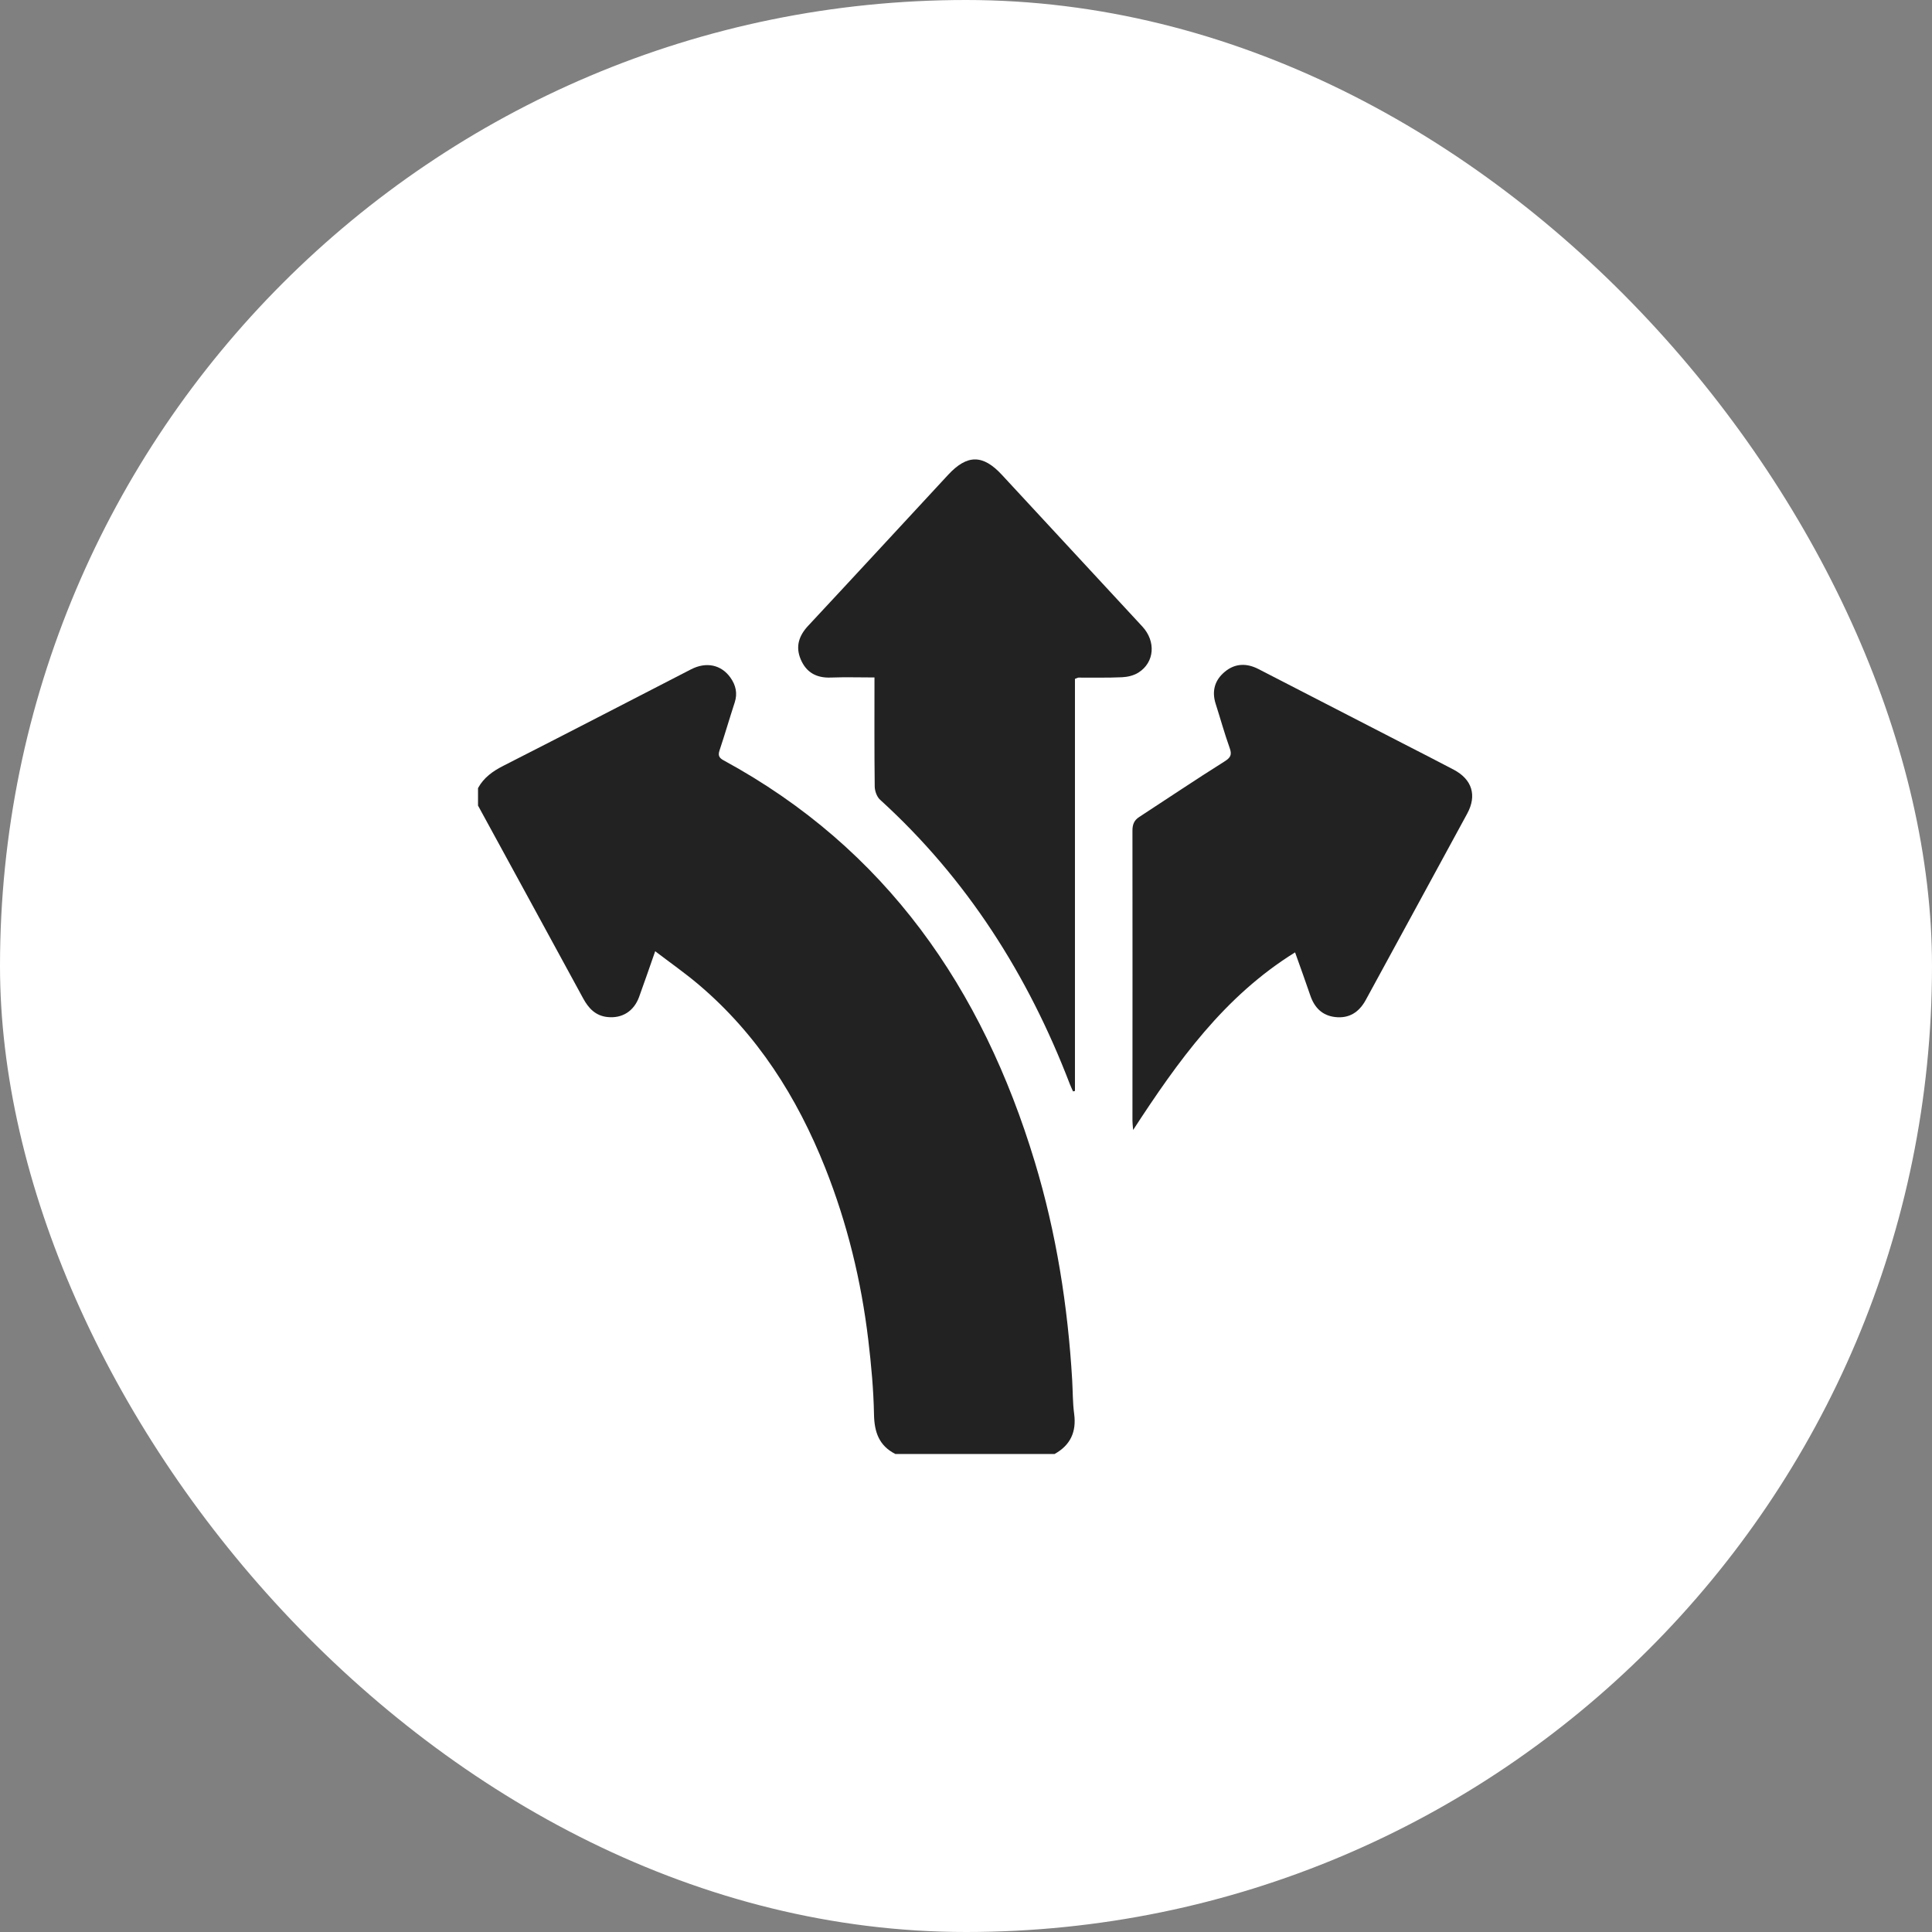 <?xml version="1.0" encoding="UTF-8"?> <svg xmlns="http://www.w3.org/2000/svg" width="97" height="97" viewBox="0 0 97 97" fill="none"><rect x="0" y="0" width="97" height="97" fill="#808080" stroke="none"/><rect width="97" height="97" rx="48.5" fill="white"></rect><g clip-path="url(#clip0_1_234)"><path d="M24 39.569C24.287 39.04 24.738 38.721 25.271 38.449C28.42 36.849 31.555 35.221 34.696 33.605C35.463 33.211 36.216 33.374 36.676 34.025C36.942 34.403 37.037 34.809 36.888 35.267C36.627 36.067 36.393 36.876 36.126 37.674C36.041 37.927 36.102 38.05 36.329 38.174C44.489 42.608 49.322 49.631 51.956 58.342C53.034 61.907 53.612 65.567 53.831 69.285C53.864 69.852 53.855 70.424 53.93 70.985C54.052 71.891 53.743 72.558 52.947 73.001H44.955C44.136 72.587 43.897 71.905 43.881 71.014C43.858 69.768 43.742 68.52 43.595 67.282C43.242 64.311 42.538 61.421 41.433 58.638C40.023 55.089 38.024 51.934 35.086 49.441C34.402 48.861 33.663 48.345 32.895 47.759C32.601 48.597 32.351 49.331 32.085 50.059C31.823 50.773 31.233 51.142 30.496 51.062C29.904 50.999 29.552 50.629 29.28 50.129C27.524 46.898 25.761 43.673 24 40.446C24 40.154 24 39.861 24 39.569Z" fill="#222222"></path><path d="M53.97 34.083V54.775C53.938 54.782 53.906 54.789 53.874 54.796C53.82 54.674 53.761 54.553 53.713 54.429C51.613 48.952 48.549 44.122 44.187 40.153C44.024 40.006 43.92 39.714 43.917 39.487C43.895 37.685 43.905 35.885 43.905 34.013C43.156 34.013 42.431 33.991 41.707 34.018C40.986 34.046 40.476 33.756 40.2 33.101C39.932 32.464 40.107 31.92 40.578 31.416C42.927 28.898 45.26 26.367 47.6 23.842C48.558 22.808 49.349 22.809 50.303 23.841C52.652 26.38 55.005 28.916 57.353 31.455C58.045 32.202 57.968 33.257 57.158 33.768C56.927 33.915 56.617 33.989 56.339 34.002C55.609 34.036 54.878 34.017 54.148 34.021C54.118 34.021 54.089 34.041 53.971 34.084L53.97 34.083Z" fill="#222222"></path><path d="M65.023 47.815C61.469 50.017 59.145 53.27 56.891 56.733C56.874 56.506 56.856 56.388 56.857 56.269C56.858 51.415 56.864 46.561 56.857 41.707C56.857 41.396 56.938 41.186 57.197 41.018C58.622 40.091 60.032 39.139 61.472 38.235C61.782 38.04 61.863 37.902 61.739 37.556C61.478 36.826 61.272 36.077 61.035 35.337C60.829 34.69 60.991 34.141 61.502 33.721C62.02 33.294 62.601 33.291 63.187 33.593C65.592 34.83 67.995 36.069 70.399 37.307C71.264 37.753 72.131 38.19 72.989 38.645C73.909 39.132 74.16 39.934 73.664 40.849C71.973 43.969 70.269 47.083 68.574 50.2C68.238 50.818 67.739 51.147 67.027 51.062C66.38 50.985 65.992 50.585 65.786 49.978C65.543 49.263 65.284 48.554 65.022 47.816L65.023 47.815Z" fill="#222222"></path></g><defs><clipPath id="clip0_1_234"><rect width="50" height="50" fill="white" transform="translate(24 23)"></rect></clipPath></defs></svg> 